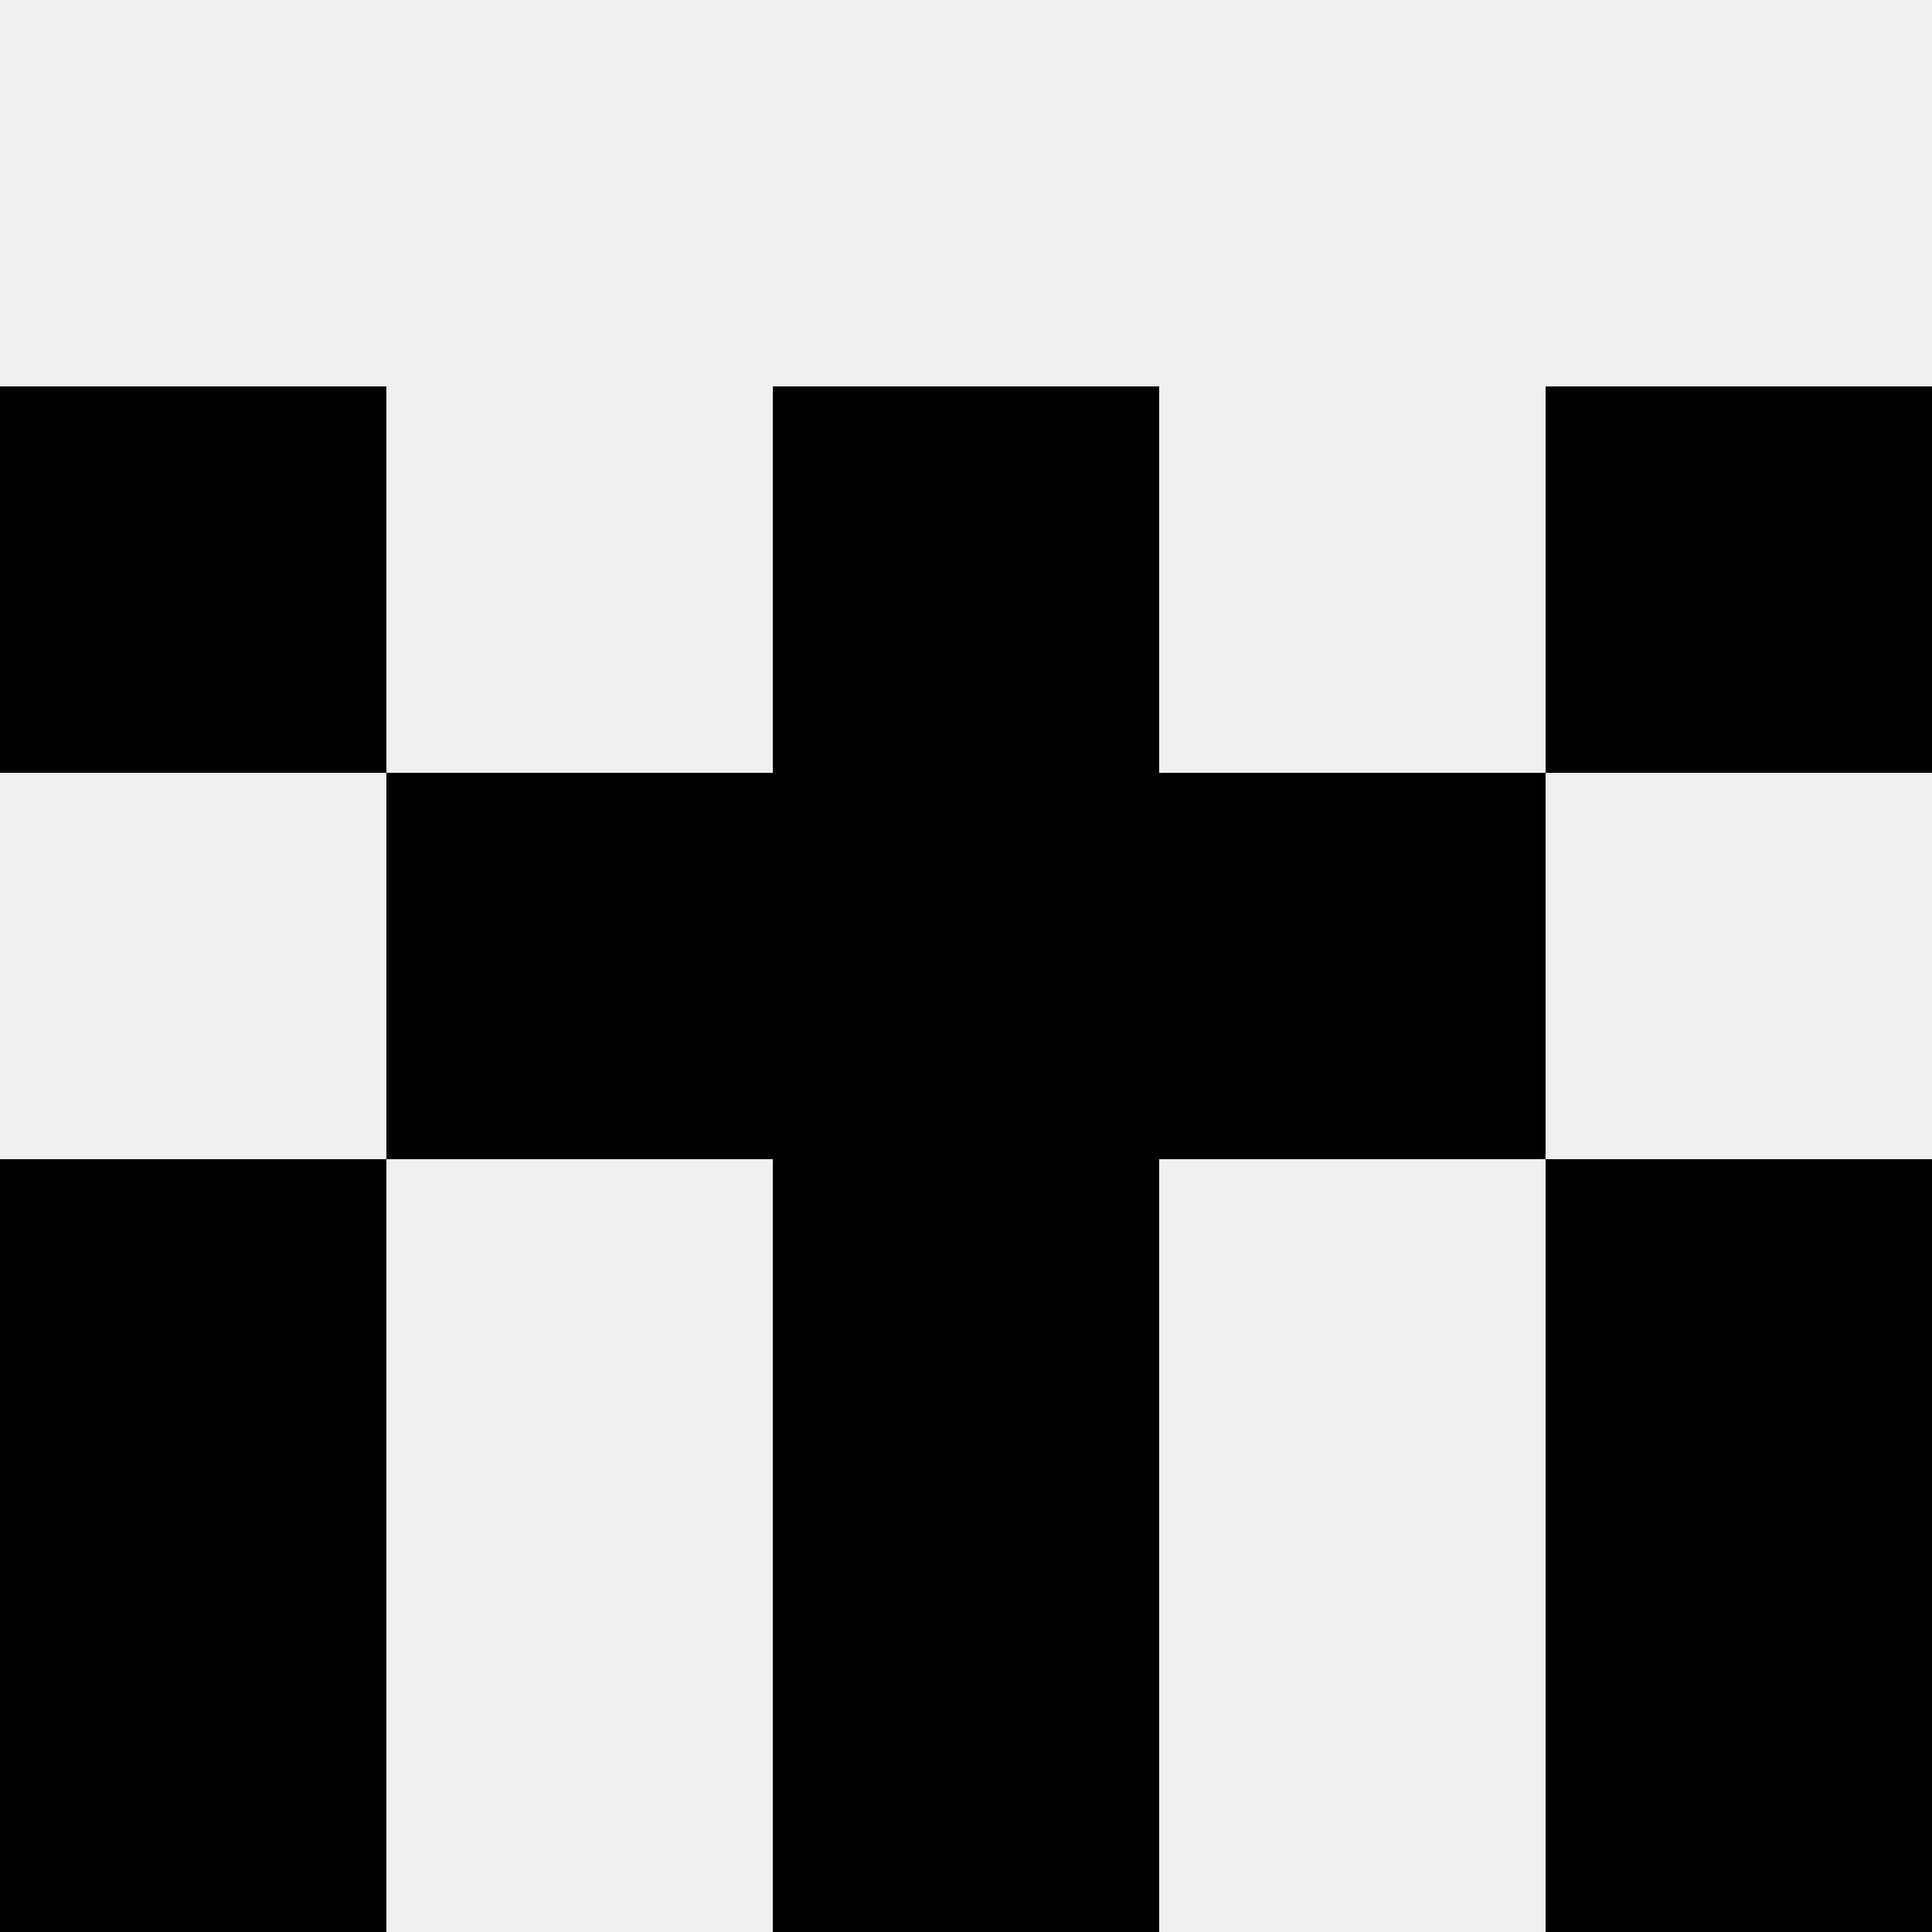 <svg width='80' height='80' xmlns='http://www.w3.org/2000/svg'><rect width='100%' height='100%' fill='#f0f0f0'/><rect x='0' y='16' width='16' height='16' fill='hsl(183, 70%, 50%)' /><rect x='64' y='16' width='16' height='16' fill='hsl(183, 70%, 50%)' /><rect x='32' y='16' width='16' height='16' fill='hsl(183, 70%, 50%)' /><rect x='32' y='16' width='16' height='16' fill='hsl(183, 70%, 50%)' /><rect x='16' y='32' width='16' height='16' fill='hsl(183, 70%, 50%)' /><rect x='48' y='32' width='16' height='16' fill='hsl(183, 70%, 50%)' /><rect x='32' y='32' width='16' height='16' fill='hsl(183, 70%, 50%)' /><rect x='32' y='32' width='16' height='16' fill='hsl(183, 70%, 50%)' /><rect x='0' y='48' width='16' height='16' fill='hsl(183, 70%, 50%)' /><rect x='64' y='48' width='16' height='16' fill='hsl(183, 70%, 50%)' /><rect x='32' y='48' width='16' height='16' fill='hsl(183, 70%, 50%)' /><rect x='32' y='48' width='16' height='16' fill='hsl(183, 70%, 50%)' /><rect x='0' y='64' width='16' height='16' fill='hsl(183, 70%, 50%)' /><rect x='64' y='64' width='16' height='16' fill='hsl(183, 70%, 50%)' /><rect x='32' y='64' width='16' height='16' fill='hsl(183, 70%, 50%)' /><rect x='32' y='64' width='16' height='16' fill='hsl(183, 70%, 50%)' /></svg>